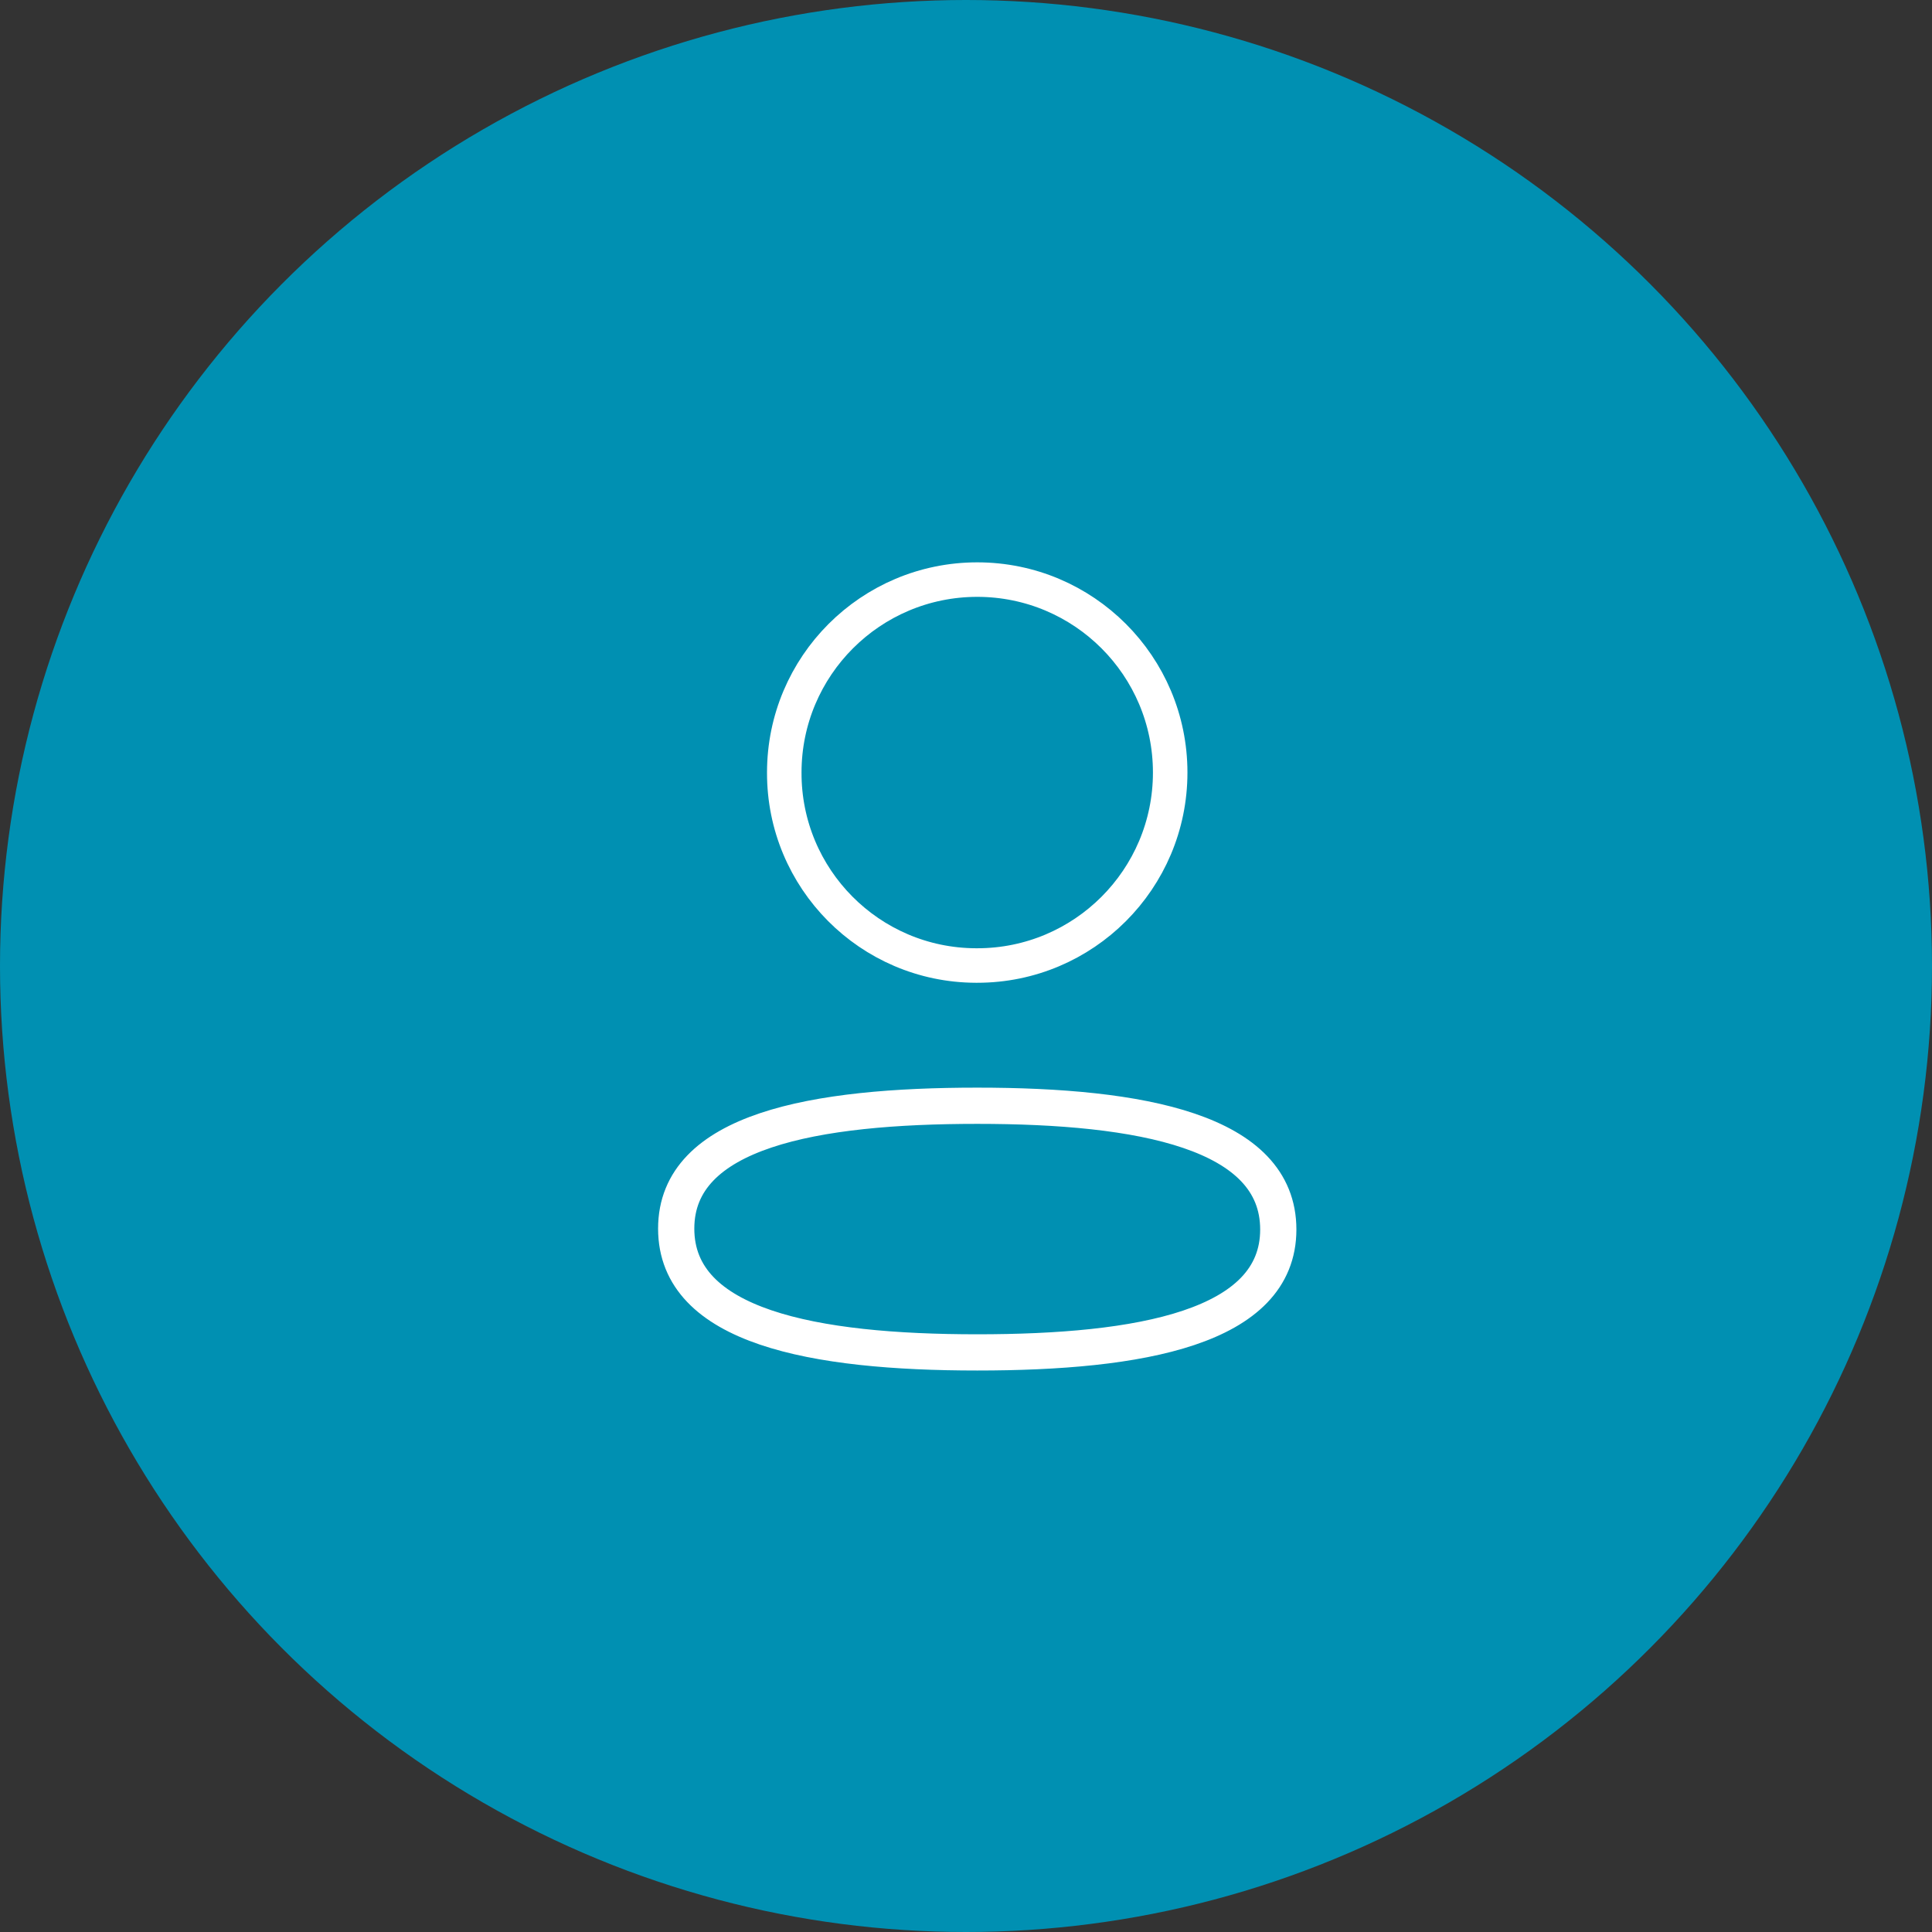 <svg width="80" height="80" viewBox="0 0 80 80" fill="none" xmlns="http://www.w3.org/2000/svg">
<rect x="0" y="0" width="80" height="80" fill="#333333" stroke="none"/>
<circle cx="40" cy="40" r="40" fill="#0090B2"/>
<path fill-rule="evenodd" clip-rule="evenodd" d="M40.466 45.787C33.742 45.787 28 46.804 28 50.875C28 54.947 33.706 56 40.466 56C47.19 56 52.931 54.982 52.931 50.912C52.931 46.842 47.227 45.787 40.466 45.787Z" stroke="white" stroke-width="1.5" stroke-linecap="round" stroke-linejoin="round"/>
<path fill-rule="evenodd" clip-rule="evenodd" d="M40.466 39.98C44.879 39.98 48.455 36.402 48.455 31.989C48.455 27.576 44.879 24 40.466 24C36.054 24 32.475 27.576 32.475 31.989C32.461 36.387 36.014 39.965 40.41 39.98H40.466Z" stroke="white" stroke-width="1.429" stroke-linecap="round" stroke-linejoin="round"/>
</svg>
